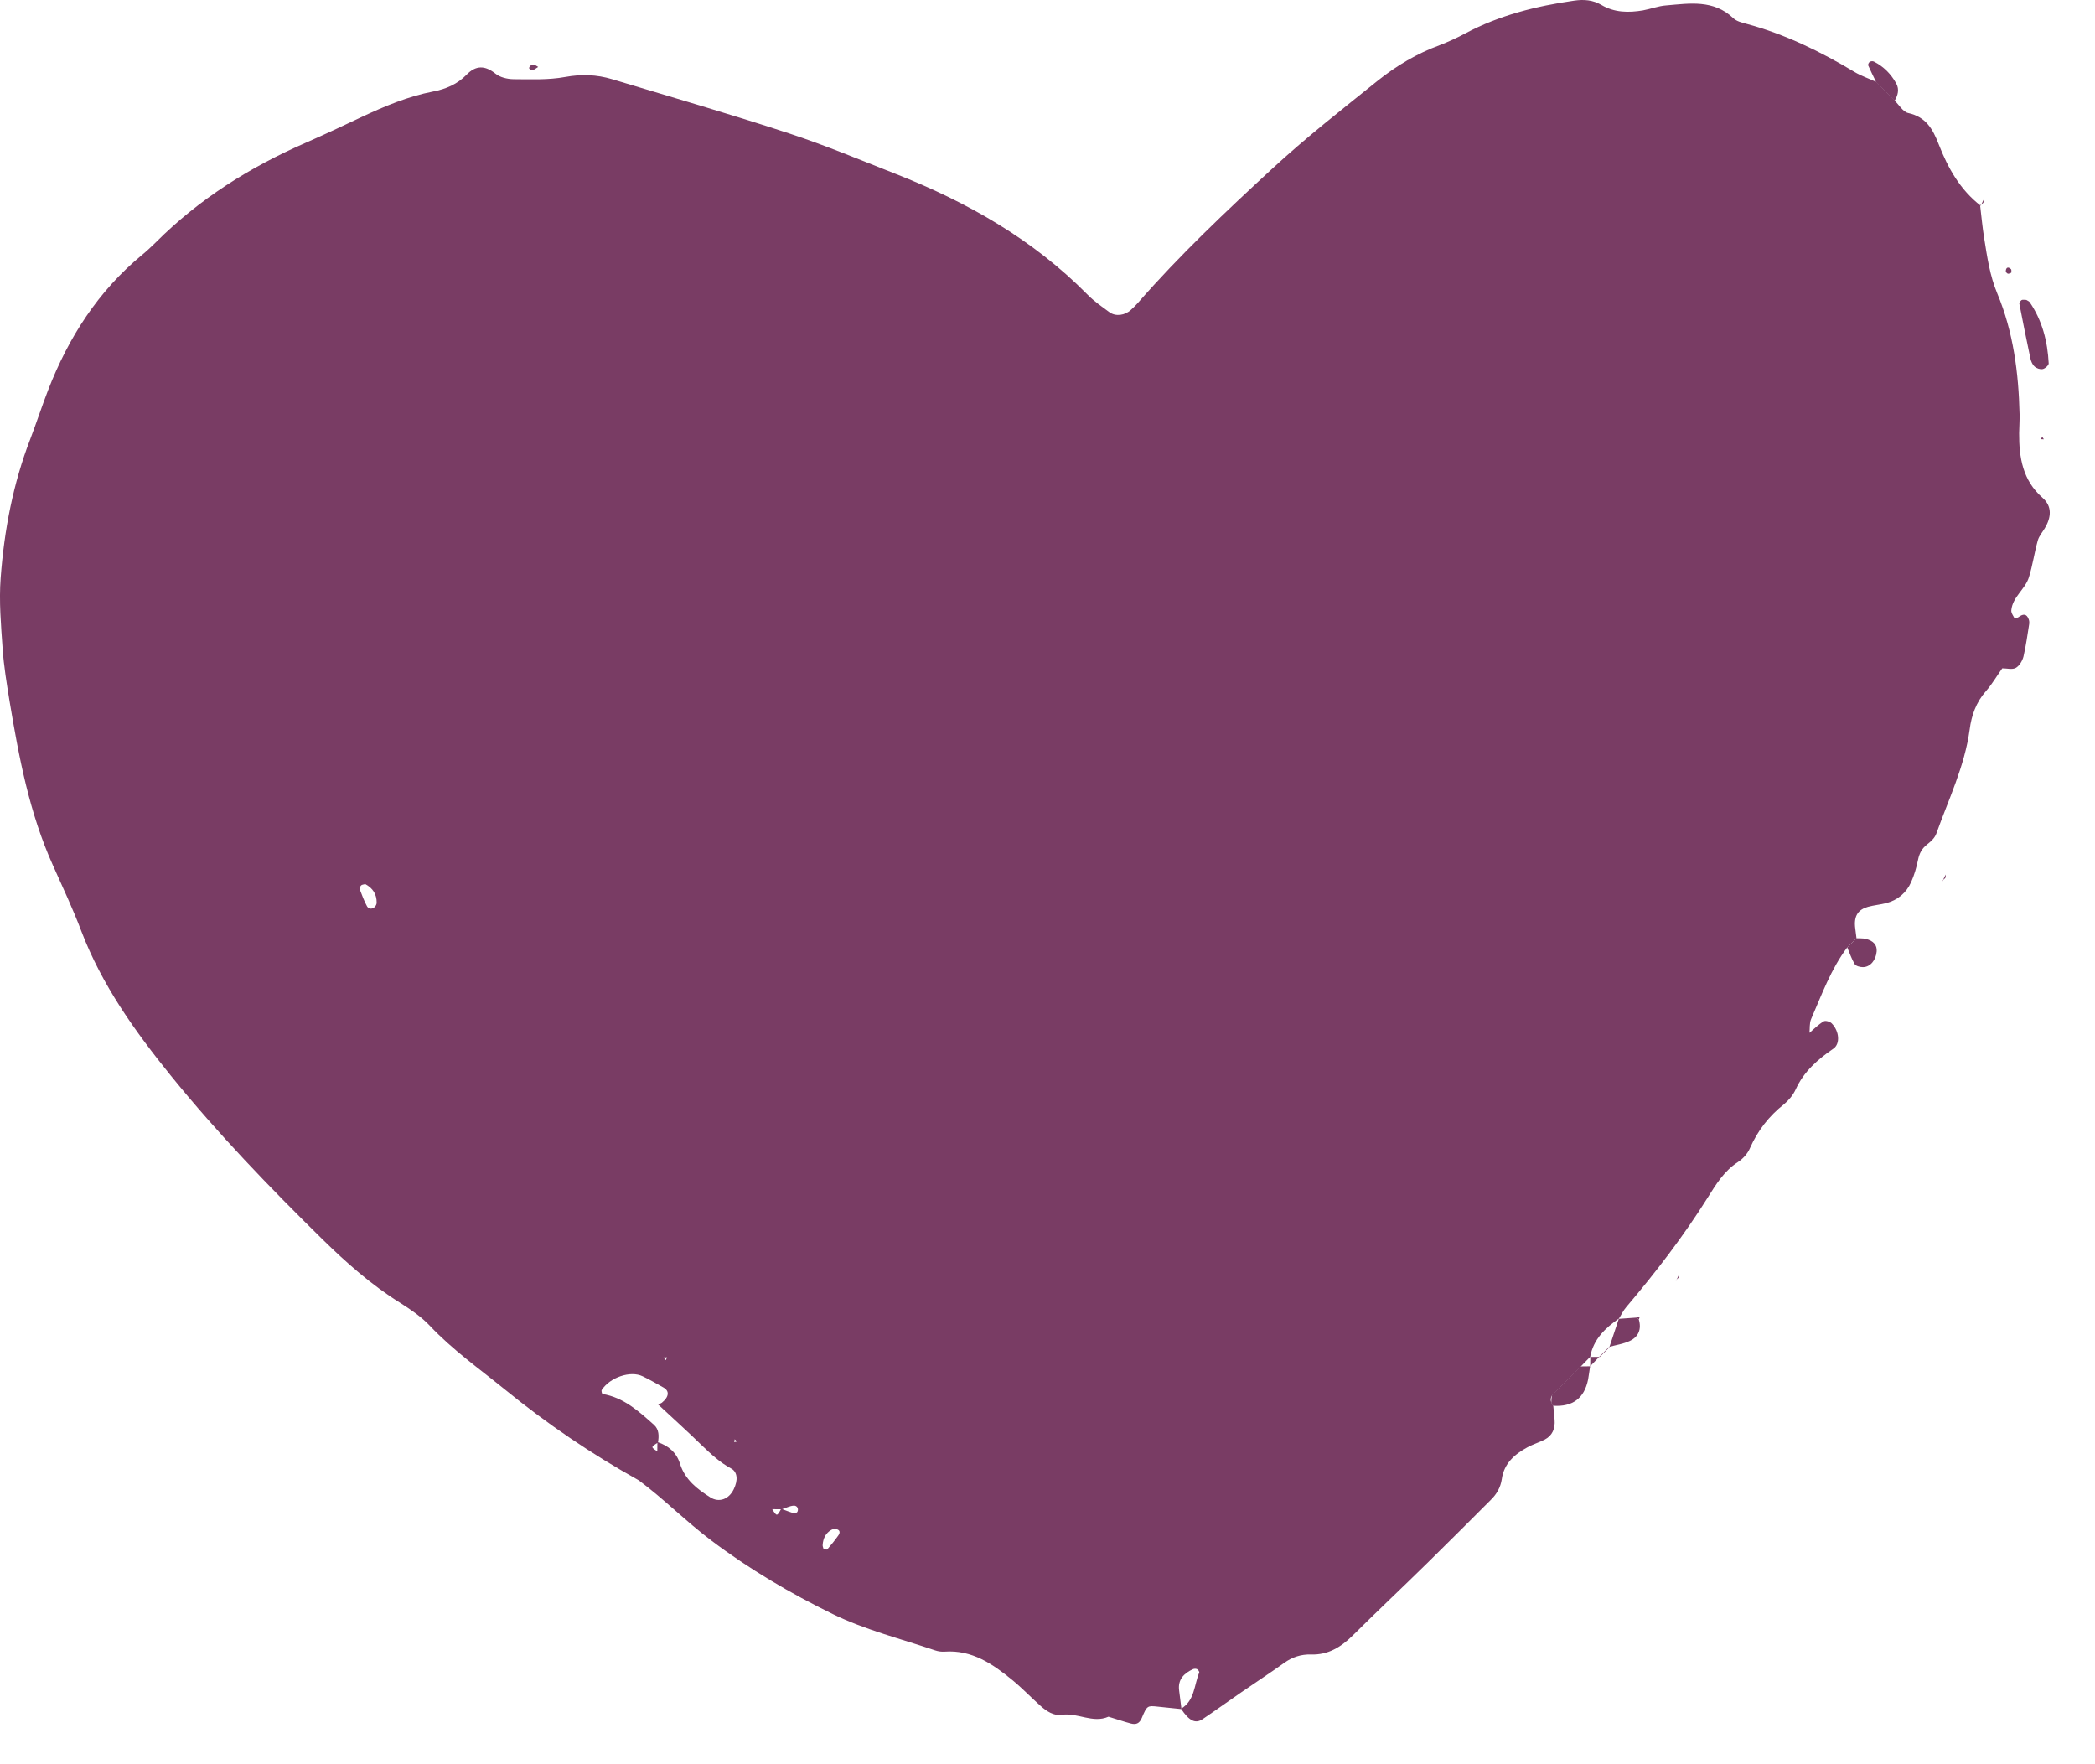 <?xml version="1.0" encoding="UTF-8"?> <svg xmlns="http://www.w3.org/2000/svg" width="19" height="16" viewBox="0 0 19 16" fill="none"> <path d="M14.087 12.749C14.091 12.792 14.096 12.835 14.099 12.877C14.105 12.955 14.08 13.019 14.009 13.056C13.958 13.082 13.903 13.098 13.852 13.126C13.736 13.189 13.64 13.272 13.62 13.415C13.609 13.489 13.574 13.55 13.522 13.601C13.33 13.793 13.139 13.985 12.945 14.175C12.72 14.396 12.491 14.611 12.268 14.833C12.161 14.938 12.045 15.01 11.889 15.005C11.802 15.002 11.721 15.028 11.648 15.08C11.521 15.171 11.389 15.257 11.26 15.346C11.142 15.427 11.026 15.511 10.907 15.591C10.841 15.636 10.785 15.607 10.711 15.497C10.836 15.423 10.829 15.282 10.876 15.169C10.879 15.162 10.867 15.144 10.857 15.138C10.847 15.133 10.83 15.133 10.819 15.138C10.736 15.176 10.68 15.233 10.694 15.333C10.701 15.389 10.708 15.444 10.715 15.5C10.644 15.493 10.573 15.486 10.502 15.478C10.407 15.468 10.403 15.466 10.355 15.581C10.333 15.633 10.301 15.642 10.257 15.631C10.188 15.613 10.121 15.589 10.053 15.569C9.91 15.632 9.773 15.53 9.63 15.552C9.556 15.563 9.491 15.519 9.437 15.471C9.351 15.395 9.272 15.311 9.184 15.239C9.005 15.092 8.816 14.961 8.567 14.979C8.539 14.981 8.509 14.977 8.482 14.968C8.17 14.862 7.846 14.782 7.552 14.638C7.168 14.45 6.797 14.232 6.451 13.971C6.222 13.799 6.022 13.595 5.793 13.425C5.367 13.188 4.964 12.915 4.586 12.607C4.352 12.417 4.105 12.243 3.897 12.022C3.819 11.94 3.721 11.874 3.625 11.813C3.367 11.652 3.142 11.452 2.926 11.241C2.444 10.767 1.976 10.282 1.55 9.756C1.224 9.353 0.924 8.934 0.737 8.443C0.661 8.242 0.569 8.047 0.481 7.85C0.266 7.374 0.171 6.865 0.086 6.355C0.061 6.199 0.035 6.043 0.024 5.885C0.009 5.671 -0.01 5.454 0.006 5.241C0.038 4.81 0.118 4.387 0.275 3.981C0.331 3.834 0.38 3.683 0.437 3.536C0.622 3.06 0.89 2.64 1.288 2.312C1.332 2.276 1.374 2.236 1.415 2.196C1.807 1.804 2.266 1.516 2.772 1.295C2.943 1.22 3.112 1.141 3.28 1.061C3.489 0.963 3.7 0.874 3.928 0.83C4.043 0.808 4.147 0.764 4.231 0.678C4.316 0.59 4.399 0.592 4.495 0.669C4.536 0.702 4.601 0.717 4.655 0.718C4.812 0.719 4.973 0.726 5.126 0.698C5.274 0.671 5.411 0.676 5.551 0.718C6.087 0.88 6.625 1.035 7.157 1.21C7.484 1.317 7.802 1.451 8.123 1.577C8.771 1.832 9.367 2.17 9.861 2.67C9.92 2.731 9.992 2.78 10.061 2.831C10.117 2.873 10.204 2.861 10.258 2.809C10.279 2.789 10.301 2.769 10.319 2.748C10.698 2.314 11.116 1.919 11.538 1.53C11.843 1.248 12.173 0.991 12.497 0.73C12.665 0.596 12.851 0.485 13.056 0.41C13.136 0.379 13.215 0.343 13.291 0.302C13.599 0.138 13.933 0.055 14.275 0.006C14.364 -0.007 14.446 -0.001 14.524 0.045C14.642 0.115 14.771 0.116 14.901 0.094C14.972 0.081 15.04 0.054 15.111 0.049C15.324 0.031 15.541 -0.006 15.721 0.166C15.75 0.193 15.797 0.205 15.839 0.216C16.189 0.31 16.51 0.467 16.82 0.653C16.88 0.689 16.949 0.712 17.014 0.742L17.008 0.736C17.039 0.768 17.07 0.798 17.101 0.83L17.093 0.822C17.125 0.853 17.156 0.885 17.188 0.916L17.184 0.914C17.224 0.952 17.259 1.015 17.306 1.025C17.468 1.061 17.529 1.17 17.584 1.312C17.666 1.523 17.777 1.722 17.964 1.866L17.958 1.861C17.97 1.961 17.979 2.061 17.995 2.16C18.022 2.33 18.046 2.5 18.114 2.662C18.26 3.012 18.307 3.381 18.316 3.757C18.317 3.815 18.313 3.872 18.312 3.929C18.311 4.15 18.344 4.357 18.525 4.515C18.614 4.594 18.602 4.694 18.545 4.79C18.523 4.827 18.492 4.862 18.481 4.902C18.45 5.012 18.435 5.125 18.401 5.234C18.368 5.344 18.252 5.413 18.241 5.535C18.239 5.558 18.257 5.583 18.269 5.605C18.271 5.609 18.296 5.604 18.306 5.597C18.345 5.568 18.379 5.561 18.399 5.617C18.404 5.63 18.405 5.646 18.403 5.66C18.387 5.759 18.374 5.858 18.351 5.956C18.341 5.994 18.314 6.039 18.282 6.057C18.25 6.075 18.202 6.061 18.159 6.061C18.111 6.128 18.068 6.203 18.011 6.268C17.922 6.369 17.88 6.486 17.863 6.618C17.818 6.949 17.672 7.249 17.561 7.56C17.548 7.597 17.513 7.631 17.48 7.656C17.431 7.694 17.407 7.738 17.395 7.798C17.381 7.867 17.361 7.937 17.332 8.001C17.289 8.097 17.212 8.162 17.109 8.19C17.055 8.204 16.996 8.209 16.941 8.224C16.857 8.248 16.809 8.301 16.826 8.423C16.83 8.452 16.833 8.48 16.837 8.509L16.842 8.504C16.81 8.536 16.779 8.567 16.748 8.598L16.753 8.592C16.605 8.789 16.522 9.02 16.425 9.243C16.409 9.281 16.415 9.328 16.41 9.371C16.38 9.401 16.351 9.43 16.322 9.459C16.294 9.516 16.266 9.573 16.237 9.63C16.208 9.659 16.179 9.689 16.149 9.717C16.145 9.727 16.141 9.737 16.137 9.748C16.14 9.737 16.143 9.726 16.147 9.715C16.176 9.685 16.206 9.656 16.234 9.627C16.262 9.57 16.291 9.513 16.319 9.456C16.349 9.427 16.378 9.397 16.408 9.369C16.451 9.332 16.491 9.292 16.539 9.263C16.555 9.253 16.598 9.265 16.613 9.282C16.682 9.353 16.69 9.467 16.628 9.51C16.485 9.608 16.359 9.718 16.285 9.881C16.262 9.931 16.222 9.979 16.18 10.014C16.043 10.122 15.942 10.252 15.871 10.412C15.85 10.462 15.807 10.51 15.76 10.54C15.636 10.62 15.562 10.743 15.487 10.862C15.267 11.213 15.016 11.539 14.749 11.854C14.721 11.886 14.703 11.926 14.68 11.962L14.685 11.956C14.558 12.044 14.45 12.146 14.421 12.308L14.425 12.302C14.395 12.332 14.366 12.363 14.336 12.393L14.339 12.391C14.308 12.421 14.278 12.452 14.247 12.482L14.255 12.474C14.225 12.504 14.194 12.535 14.164 12.565L14.166 12.564C14.136 12.594 14.107 12.623 14.078 12.652L14.079 12.65C14.063 12.673 14.06 12.698 14.071 12.723L14.087 12.749ZM6.999 13.687L7.002 13.685C7.046 13.754 7.046 13.754 7.085 13.683C7.122 13.697 7.16 13.712 7.198 13.724C7.208 13.726 7.228 13.719 7.232 13.711C7.245 13.683 7.23 13.654 7.199 13.655C7.162 13.657 7.126 13.677 7.09 13.688C7.059 13.688 7.029 13.687 6.999 13.687ZM5.966 13.165L5.961 13.169C5.961 13.139 5.962 13.108 5.962 13.078C6.062 13.111 6.136 13.173 6.167 13.275C6.213 13.42 6.323 13.505 6.444 13.581C6.521 13.629 6.61 13.598 6.654 13.507C6.694 13.426 6.69 13.35 6.631 13.318C6.53 13.264 6.449 13.188 6.367 13.11C6.236 12.982 6.1 12.86 5.966 12.735L5.963 12.738C5.977 12.733 5.992 12.729 6.003 12.721C6.068 12.668 6.073 12.615 6.018 12.584C5.956 12.549 5.894 12.513 5.829 12.482C5.719 12.428 5.533 12.49 5.457 12.606C5.452 12.614 5.46 12.641 5.464 12.642C5.657 12.674 5.794 12.8 5.931 12.922C5.978 12.964 5.977 13.024 5.967 13.083C5.901 13.124 5.901 13.124 5.966 13.165ZM3.313 8.018C3.299 8.022 3.283 8.022 3.275 8.03C3.267 8.038 3.26 8.056 3.263 8.066C3.283 8.118 3.302 8.171 3.329 8.22C3.345 8.247 3.377 8.246 3.4 8.224C3.408 8.215 3.416 8.2 3.416 8.187C3.417 8.109 3.38 8.054 3.313 8.018ZM7.469 14.048C7.481 14.05 7.498 14.056 7.502 14.052C7.538 14.011 7.572 13.969 7.603 13.925C7.625 13.894 7.614 13.871 7.578 13.867C7.565 13.865 7.55 13.869 7.539 13.875C7.488 13.904 7.465 13.953 7.461 14.01C7.459 14.022 7.466 14.035 7.469 14.048ZM6.018 12.311L6.038 12.336L6.05 12.31L6.018 12.311ZM6.663 13.053L6.659 13.079L6.684 13.073L6.663 13.053Z" fill="#793C64"></path> <path d="M18.377 2.72C18.385 2.726 18.401 2.731 18.408 2.741C18.522 2.908 18.57 3.097 18.58 3.296C18.58 3.313 18.547 3.343 18.526 3.347C18.503 3.352 18.47 3.341 18.452 3.324C18.432 3.306 18.42 3.277 18.414 3.25C18.379 3.085 18.346 2.921 18.314 2.755C18.312 2.745 18.325 2.727 18.335 2.721C18.345 2.716 18.361 2.72 18.377 2.72Z" fill="#793C64"></path> <path d="M16.836 8.509C16.864 8.511 16.894 8.508 16.921 8.515C16.992 8.532 17.024 8.572 17.02 8.627C17.014 8.708 16.961 8.772 16.894 8.771C16.868 8.771 16.831 8.761 16.82 8.743C16.792 8.696 16.775 8.643 16.753 8.592L16.748 8.598C16.779 8.567 16.81 8.536 16.842 8.504L16.836 8.509Z" fill="#793C64"></path> <path d="M17.014 0.742C16.99 0.693 16.965 0.643 16.943 0.593C16.94 0.585 16.949 0.566 16.957 0.561C16.966 0.555 16.983 0.553 16.994 0.558C17.083 0.603 17.15 0.671 17.198 0.758C17.227 0.812 17.212 0.865 17.182 0.915L17.186 0.918C17.155 0.886 17.123 0.855 17.092 0.823L17.1 0.831C17.069 0.8 17.038 0.769 17.006 0.738L17.014 0.742Z" fill="#793C64"></path> <path d="M14.421 12.391C14.415 12.43 14.41 12.47 14.403 12.51C14.368 12.684 14.26 12.76 14.087 12.749L14.069 12.723C14.069 12.698 14.071 12.673 14.077 12.648L14.076 12.65C14.105 12.621 14.135 12.591 14.164 12.563L14.162 12.564C14.192 12.534 14.223 12.503 14.253 12.473L14.245 12.481C14.276 12.45 14.306 12.42 14.337 12.389L14.334 12.392C14.363 12.391 14.393 12.391 14.421 12.391Z" fill="#793C64"></path> <path d="M14.863 11.967C14.889 12.056 14.859 12.125 14.779 12.162C14.721 12.189 14.655 12.198 14.593 12.215L14.595 12.219C14.625 12.131 14.654 12.043 14.683 11.955L14.678 11.961C14.733 11.957 14.789 11.953 14.845 11.949L14.863 11.967Z" fill="#793C64"></path> <path d="M4.85 0.588C4.86 0.594 4.871 0.601 4.881 0.607C4.863 0.618 4.847 0.632 4.828 0.638C4.821 0.641 4.805 0.629 4.799 0.62C4.796 0.615 4.806 0.598 4.813 0.594C4.824 0.588 4.838 0.59 4.85 0.588Z" fill="#793C64"></path> <path d="M18.241 2.473C18.231 2.476 18.219 2.485 18.21 2.482C18.201 2.48 18.19 2.466 18.191 2.457C18.194 2.424 18.213 2.417 18.238 2.441C18.244 2.447 18.241 2.462 18.241 2.473Z" fill="#793C64"></path> <path d="M18.522 3.962L18.536 3.984L18.507 3.983L18.522 3.962Z" fill="#793C64"></path> <path d="M17.963 1.866C17.972 1.848 17.982 1.828 17.991 1.809C17.99 1.819 17.992 1.831 17.987 1.838C17.98 1.848 17.968 1.854 17.958 1.862L17.963 1.866Z" fill="#793C64"></path> <path d="M17.617 7.991C17.627 7.971 17.636 7.951 17.646 7.931C17.645 7.941 17.648 7.953 17.643 7.961C17.636 7.971 17.624 7.978 17.613 7.987L17.617 7.991Z" fill="#793C64"></path> <path d="M15.201 11.615C15.209 11.597 15.218 11.579 15.227 11.56C15.226 11.57 15.227 11.581 15.223 11.587C15.216 11.597 15.205 11.603 15.196 11.611L15.201 11.615Z" fill="#793C64"></path> <path d="M15.197 11.611L15.201 11.615C15.201 11.615 15.197 11.611 15.197 11.611Z" fill="#793C64"></path> <path d="M14.845 11.949L14.872 11.94L14.863 11.967L14.845 11.949Z" fill="#793C64"></path> <path d="M14.593 12.216C14.564 12.245 14.535 12.274 14.506 12.303L14.508 12.307C14.537 12.278 14.566 12.249 14.595 12.22C14.595 12.219 14.593 12.216 14.593 12.216Z" fill="#793C64"></path> <path d="M14.507 12.302C14.478 12.332 14.45 12.361 14.421 12.391H14.422C14.423 12.361 14.423 12.331 14.423 12.301C14.423 12.301 14.419 12.306 14.419 12.306C14.45 12.306 14.479 12.306 14.509 12.306L14.507 12.302Z" fill="#793C64"></path> <path d="M5.966 12.735L5.964 12.737C5.964 12.738 5.966 12.735 5.966 12.735Z" fill="#793C64"></path> </svg> 